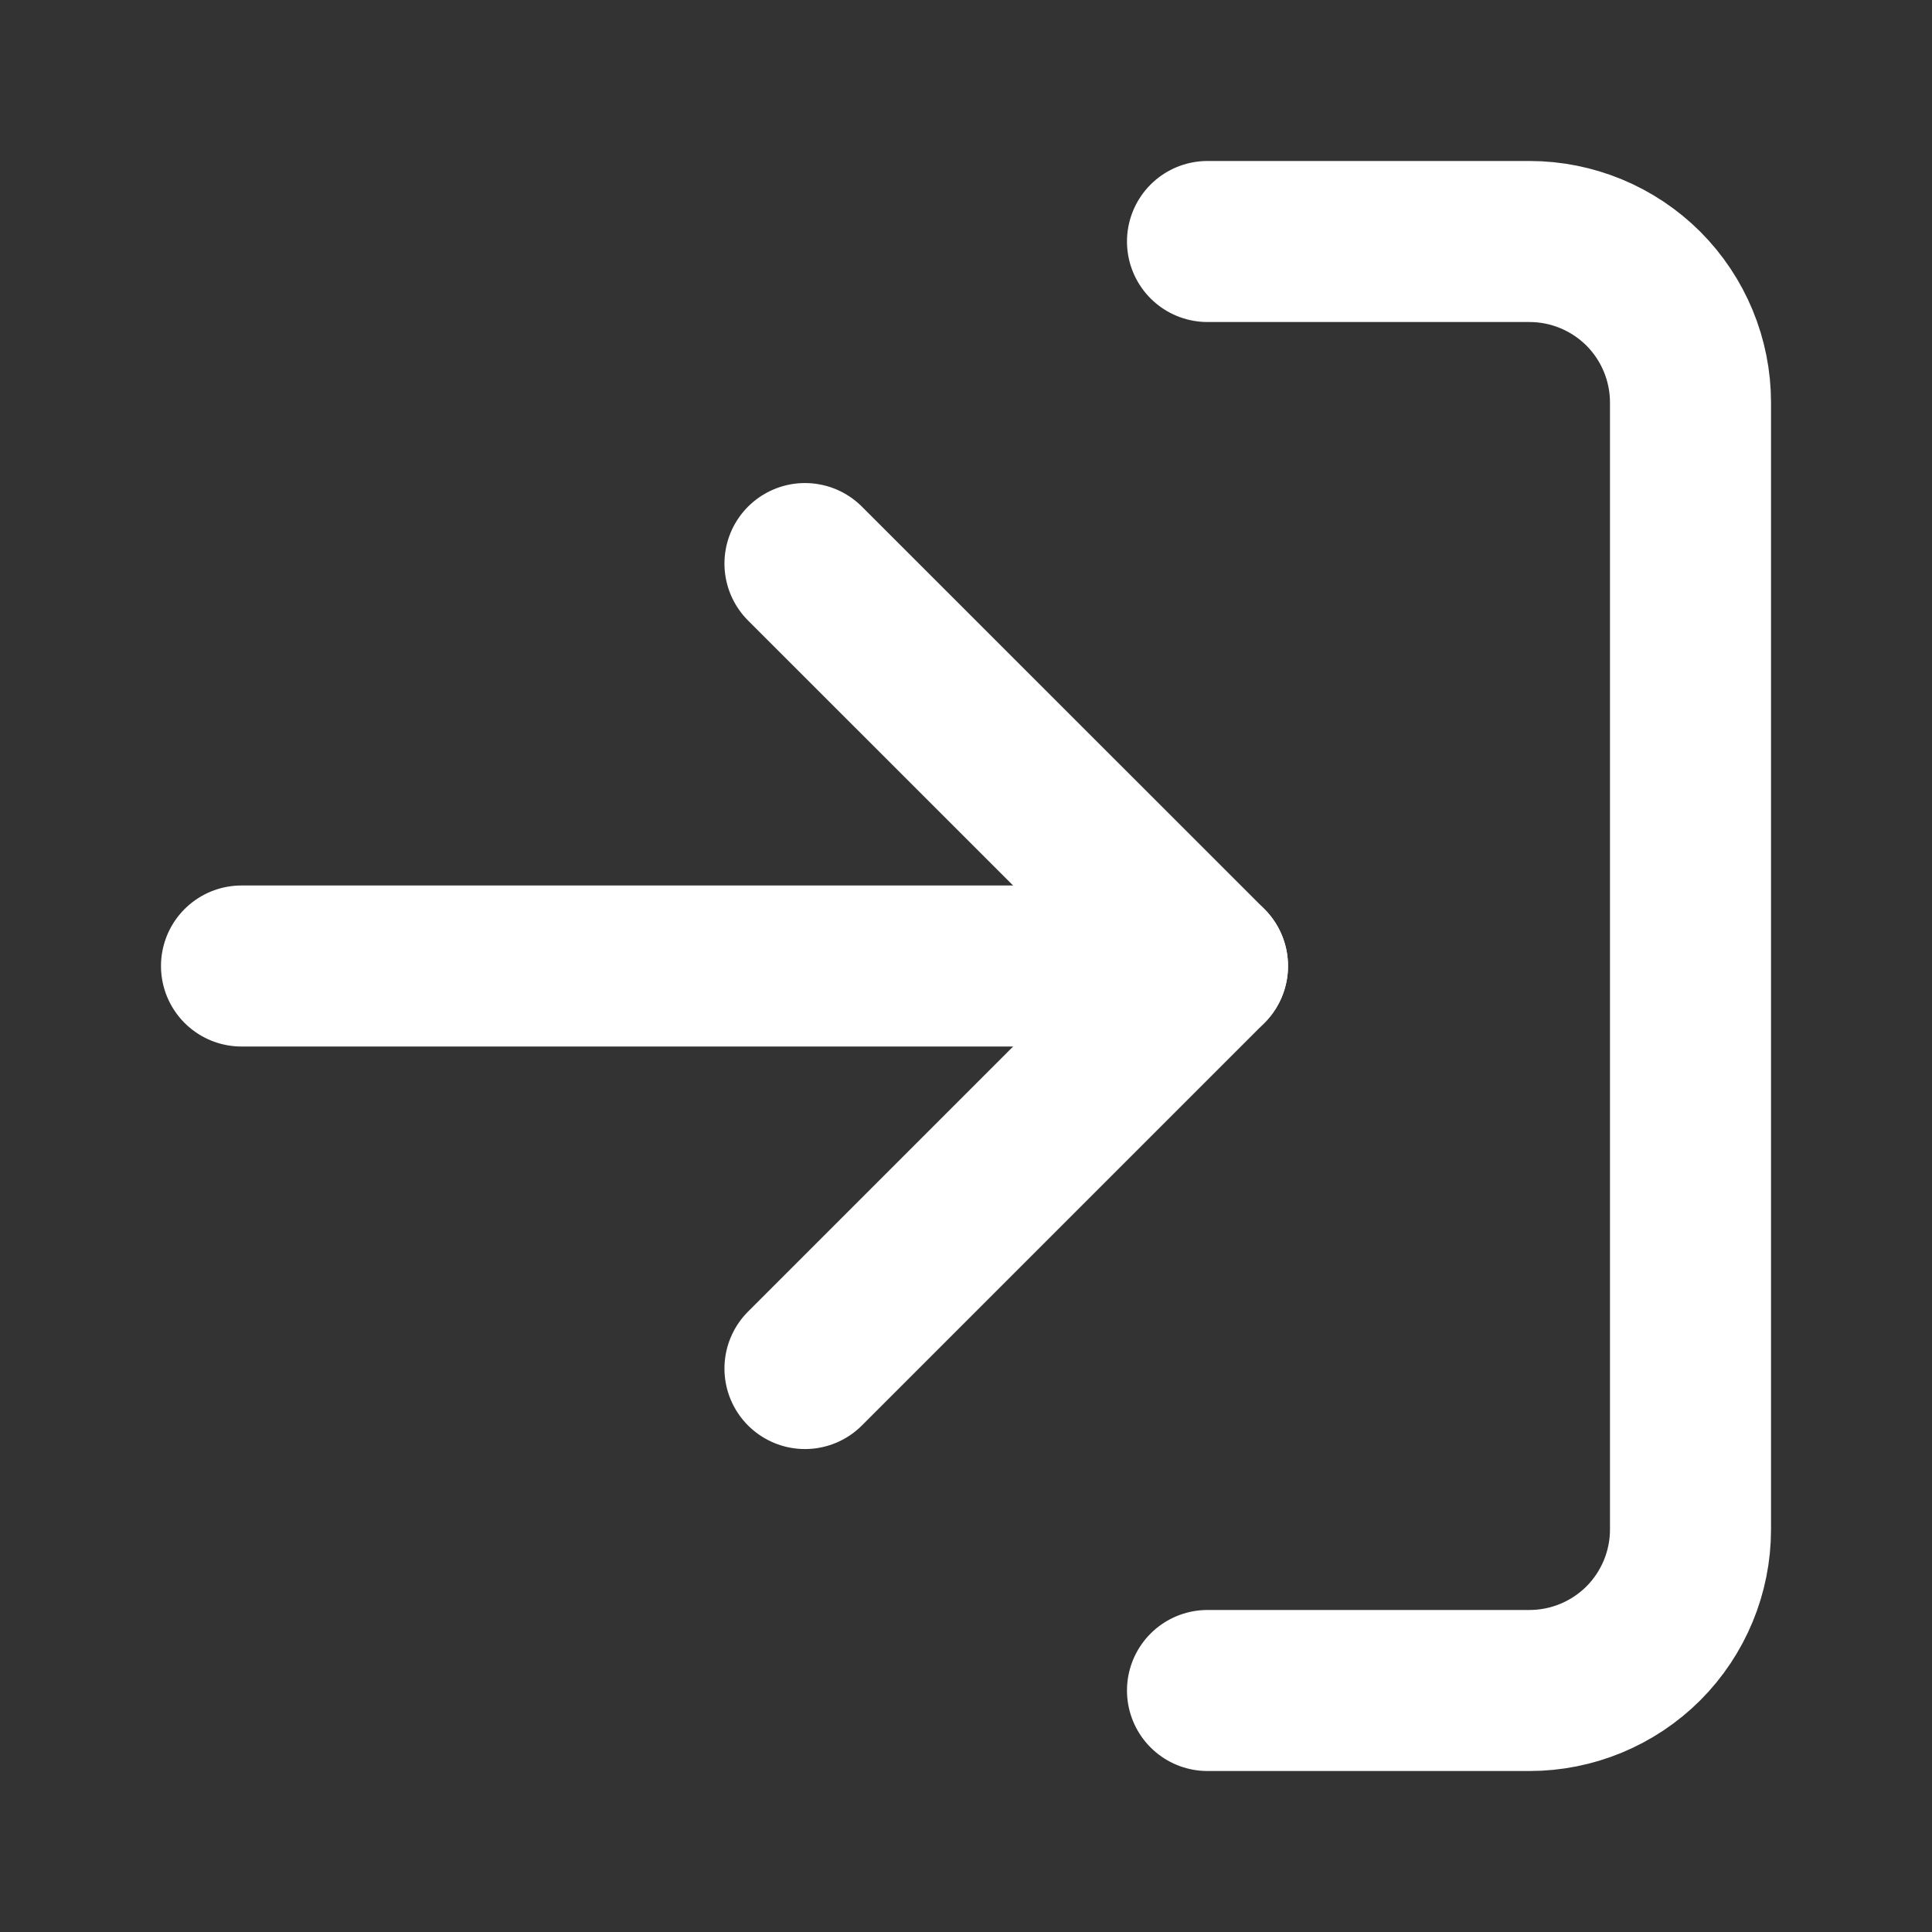 <svg width="20" height="20" viewBox="0 0 20 20" fill="none" xmlns="http://www.w3.org/2000/svg">
<rect x="0" y="0" width="20" height="20" fill="#333333" stroke="none"/>
<path d="M12.5 2.5L15.833 2.5C16.275 2.5 16.699 2.676 17.012 2.988C17.324 3.301 17.5 3.725 17.5 4.167L17.5 15.833C17.5 16.275 17.324 16.699 17.012 17.012C16.699 17.324 16.275 17.5 15.833 17.5L12.5 17.5" stroke="white" stroke-width="1.667" stroke-linecap="round" stroke-linejoin="round"/>
<path d="M8.333 14.167L12.5 10L8.333 5.834" stroke="white" stroke-width="1.667" stroke-linecap="round" stroke-linejoin="round"/>
<path d="M12.5 10L2.5 10" stroke="white" stroke-width="1.667" stroke-linecap="round" stroke-linejoin="round"/>
</svg>
